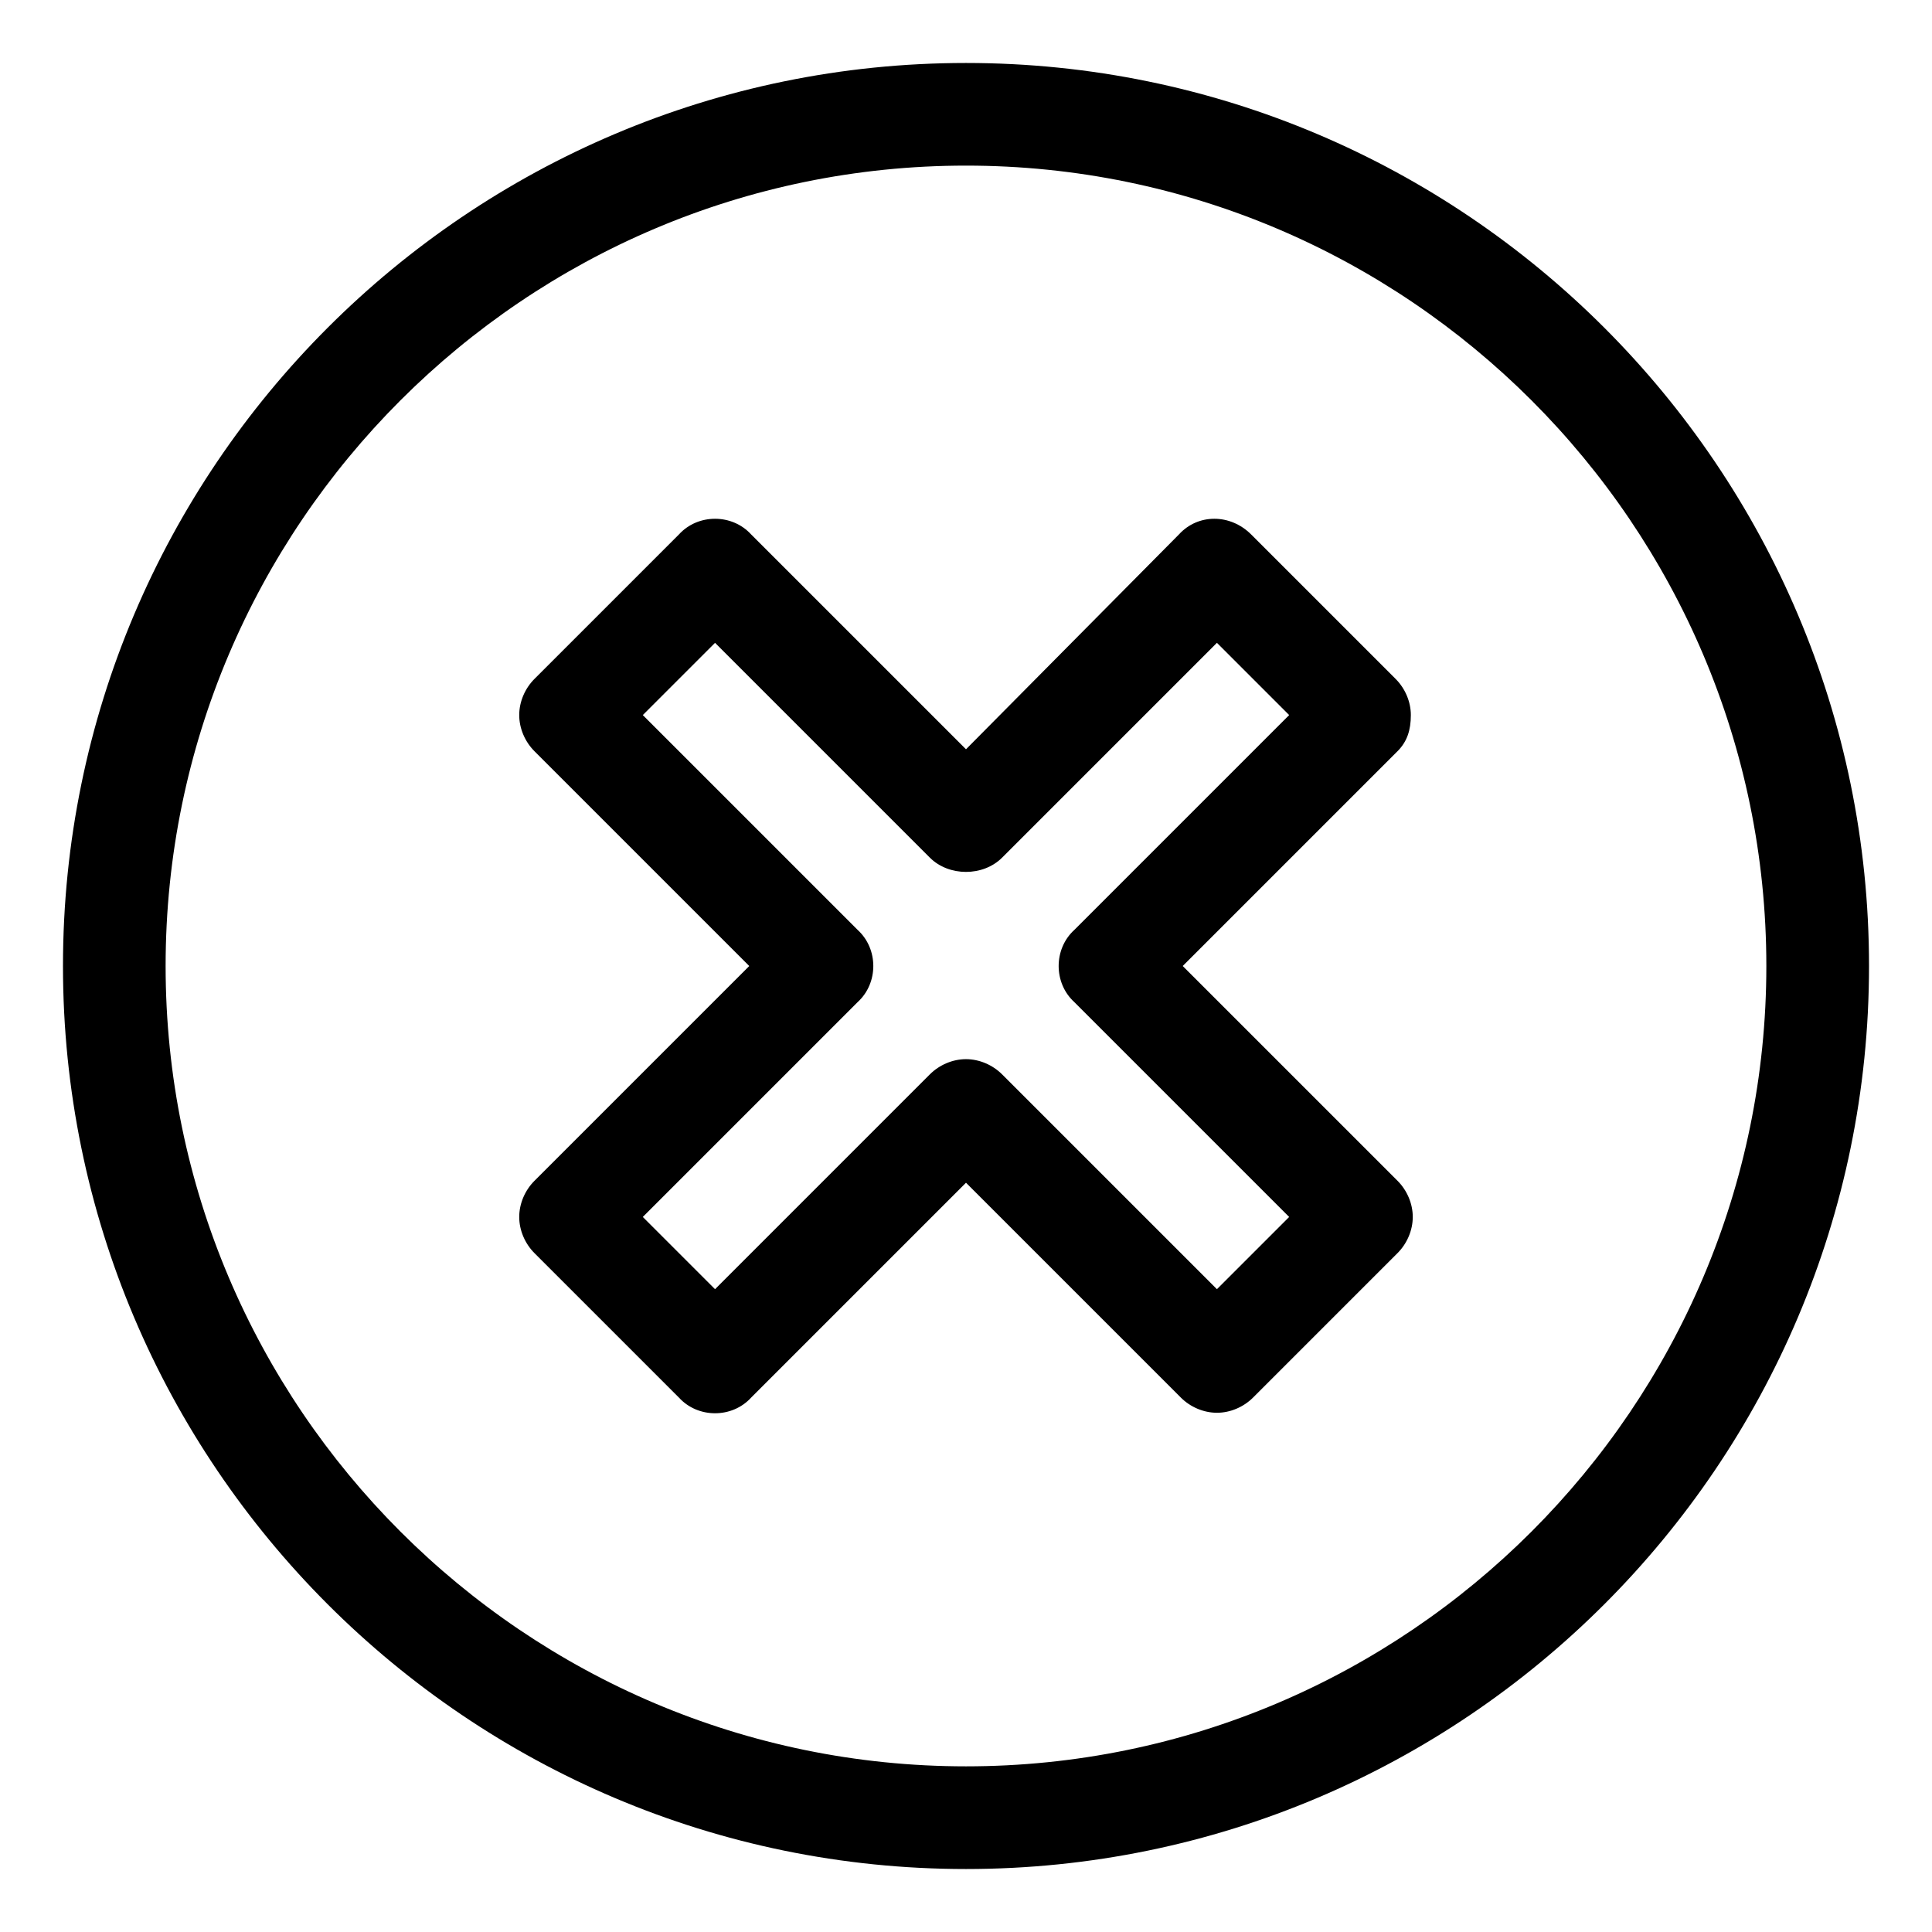 <?xml version="1.0" encoding="UTF-8"?>
<!-- Uploaded to: SVG Repo, www.svgrepo.com, Generator: SVG Repo Mixer Tools -->
<svg fill="#000000" width="800px" height="800px" version="1.1" viewBox="144 144 512 512" xmlns="http://www.w3.org/2000/svg">
 <g>
  <path d="m517.89 333.5c0-3.527-1.512-7.055-4.031-9.574l-38.289-38.289c-5.543-5.543-14.105-5.543-19.145 0l-56.426 56.93-56.934-56.93c-5.039-5.543-14.105-5.543-19.145 0l-38.289 38.289c-2.519 2.519-4.031 6.047-4.031 9.574s1.512 7.055 4.031 9.574l56.93 56.93-56.93 56.93c-2.519 2.519-4.031 6.047-4.031 9.574s1.512 7.055 4.031 9.574l38.289 38.289c5.039 5.543 14.105 5.543 19.145 0l56.934-56.934 56.93 56.93c2.519 2.519 6.047 4.031 9.574 4.031s7.055-1.512 9.574-4.031l38.289-38.289c2.519-2.519 4.031-6.047 4.031-9.574s-1.512-7.055-4.031-9.574l-56.934-56.926 56.93-56.93c2.519-2.519 3.527-5.543 3.527-9.574zm-89.176 56.93c-5.543 5.039-5.543 14.105 0 19.145l56.93 56.93-19.145 19.145-56.93-56.93c-2.519-2.519-6.047-4.031-9.574-4.031s-7.055 1.512-9.574 4.031l-56.926 56.93-19.145-19.145 56.93-56.93c5.543-5.039 5.543-14.105 0-19.145l-56.93-56.93 19.145-19.145 56.93 56.93c5.039 5.039 14.105 5.039 19.145 0l56.93-56.93 19.145 19.145z"/>
  <path d="m400 160.69c-132 0-239.31 107.31-239.31 239.31 0 132 107.31 239.31 239.31 239.31 132 0 239.31-107.31 239.31-239.31 0-132-107.31-239.31-239.31-239.31zm0 451.41c-116.89 0-212.11-95.219-212.11-212.1 0-116.89 95.219-212.11 212.11-212.11 116.88 0 212.1 95.219 212.1 212.11 0 116.88-95.219 212.1-212.1 212.1z"/>
 </g>
</svg>